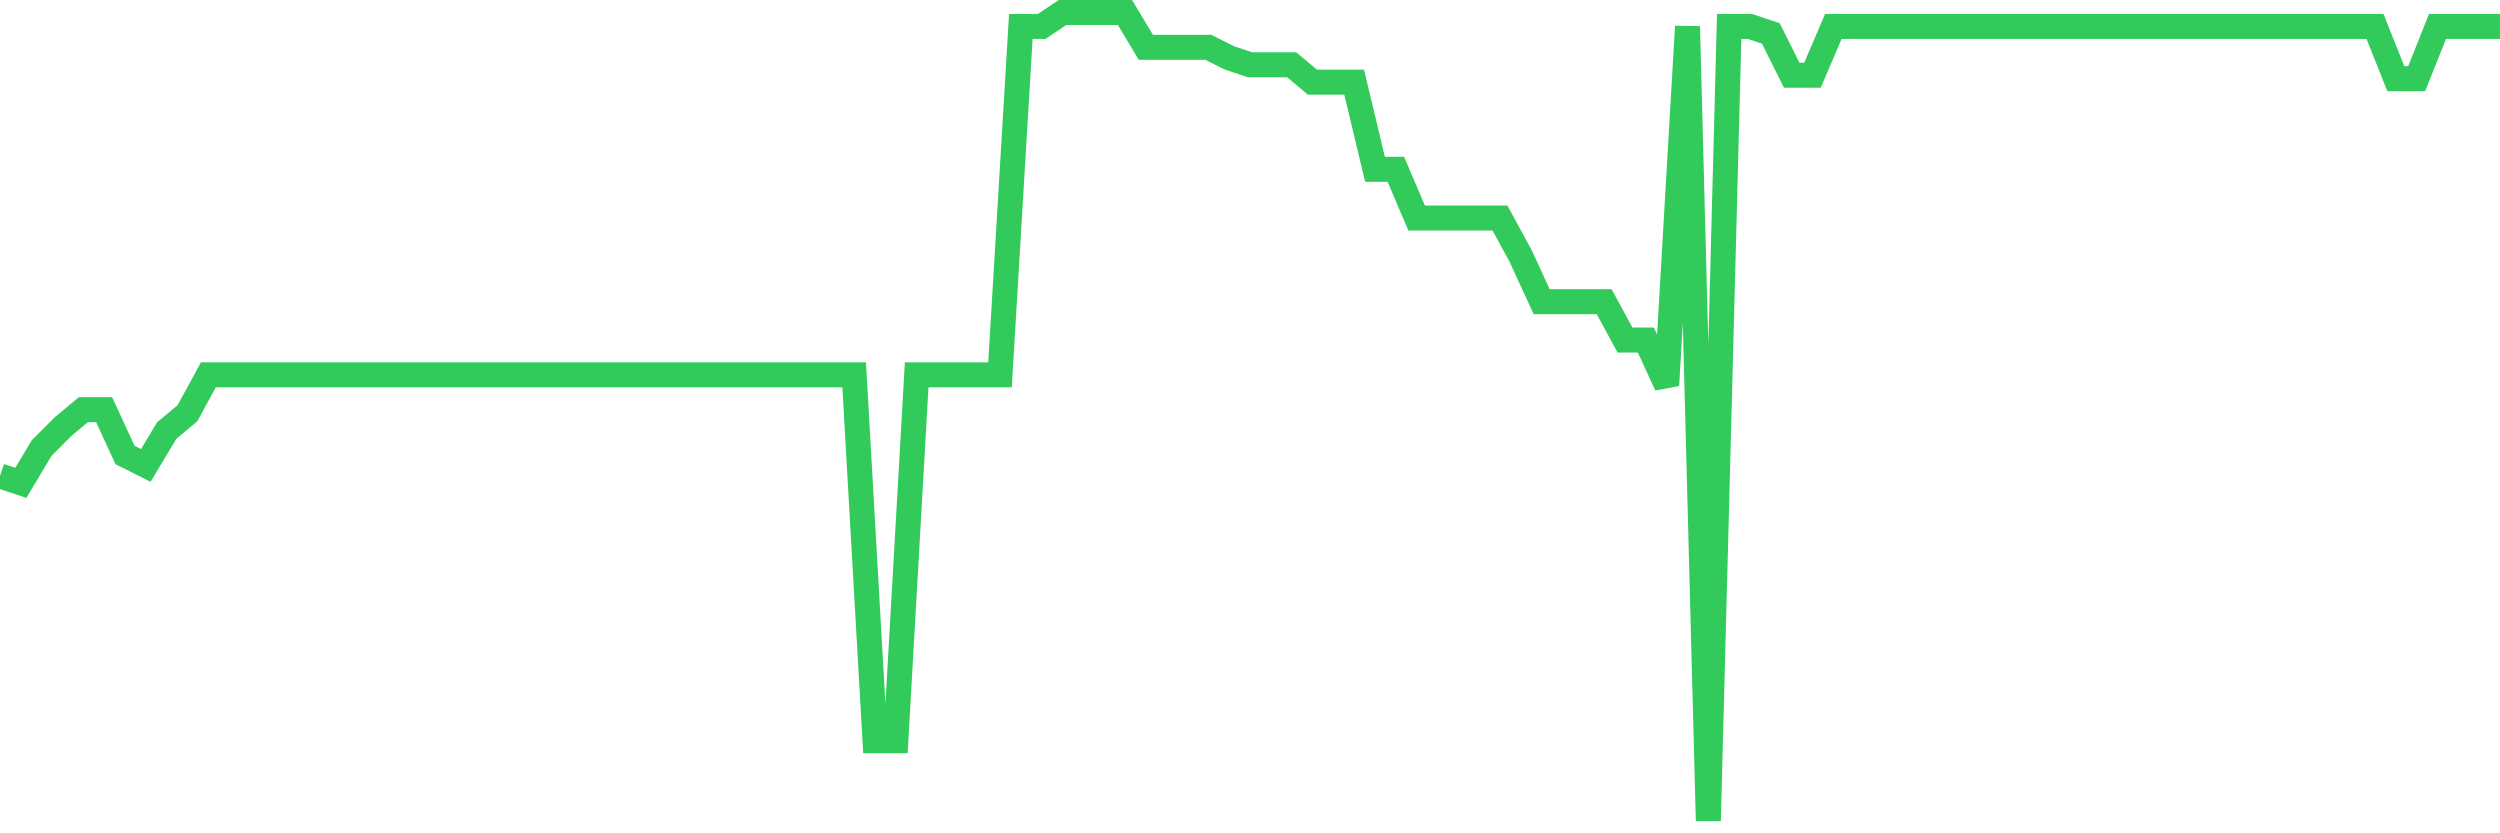 <svg
  xmlns="http://www.w3.org/2000/svg"
  xmlns:xlink="http://www.w3.org/1999/xlink"
  width="120"
  height="40"
  viewBox="0 0 120 40"
  preserveAspectRatio="none"
>
  <polyline
    points="0,22.843 1,23.178 2,21.505 3,20.502 4,19.666 5,19.666 6,21.84 7,22.341 8,20.669 9,19.833 10,17.993 11,17.993 12,17.993 13,17.993 14,17.993 15,17.993 16,17.993 17,17.993 18,17.993 19,17.993 20,17.993 21,17.993 22,17.993 23,17.993 24,17.993 25,17.993 26,17.993 27,17.993 28,17.993 29,17.993 30,17.993 31,17.993 32,17.993 33,17.993 34,17.993 35,17.993 36,17.993 37,17.993 38,17.993 39,17.993 40,17.993 41,17.993 42,35.553 43,35.553 44,17.993 45,17.993 46,17.993 47,17.993 48,17.993 49,1.269 50,1.269 51,0.6 52,0.6 53,0.6 54,0.6 55,2.272 56,2.272 57,2.272 58,2.272 59,2.774 60,3.109 61,3.109 62,3.109 63,3.945 64,3.945 65,3.945 66,8.126 67,8.126 68,10.467 69,10.467 70,10.467 71,10.467 72,10.467 73,12.307 74,14.481 75,14.481 76,14.481 77,14.481 78,16.321 79,16.321 80,18.495 81,1.269 82,39.4 83,1.269 84,1.269 85,1.603 86,3.61 87,3.61 88,1.269 89,1.269 90,1.269 91,1.269 92,1.269 93,1.269 94,1.269 95,1.269 96,1.269 97,1.269 98,1.269 99,1.269 100,1.269 101,1.269 102,1.269 103,1.269 104,1.269 105,1.269 106,1.269 107,1.269 108,1.269 109,1.269 110,1.269 111,1.269 112,1.269 113,1.269 114,1.269 115,3.778 116,3.778 117,1.269 118,1.269 119,1.269 120,1.269"
    fill="none"
    stroke="#32ca5b"
    stroke-width="1.2"
  >
  </polyline>
</svg>